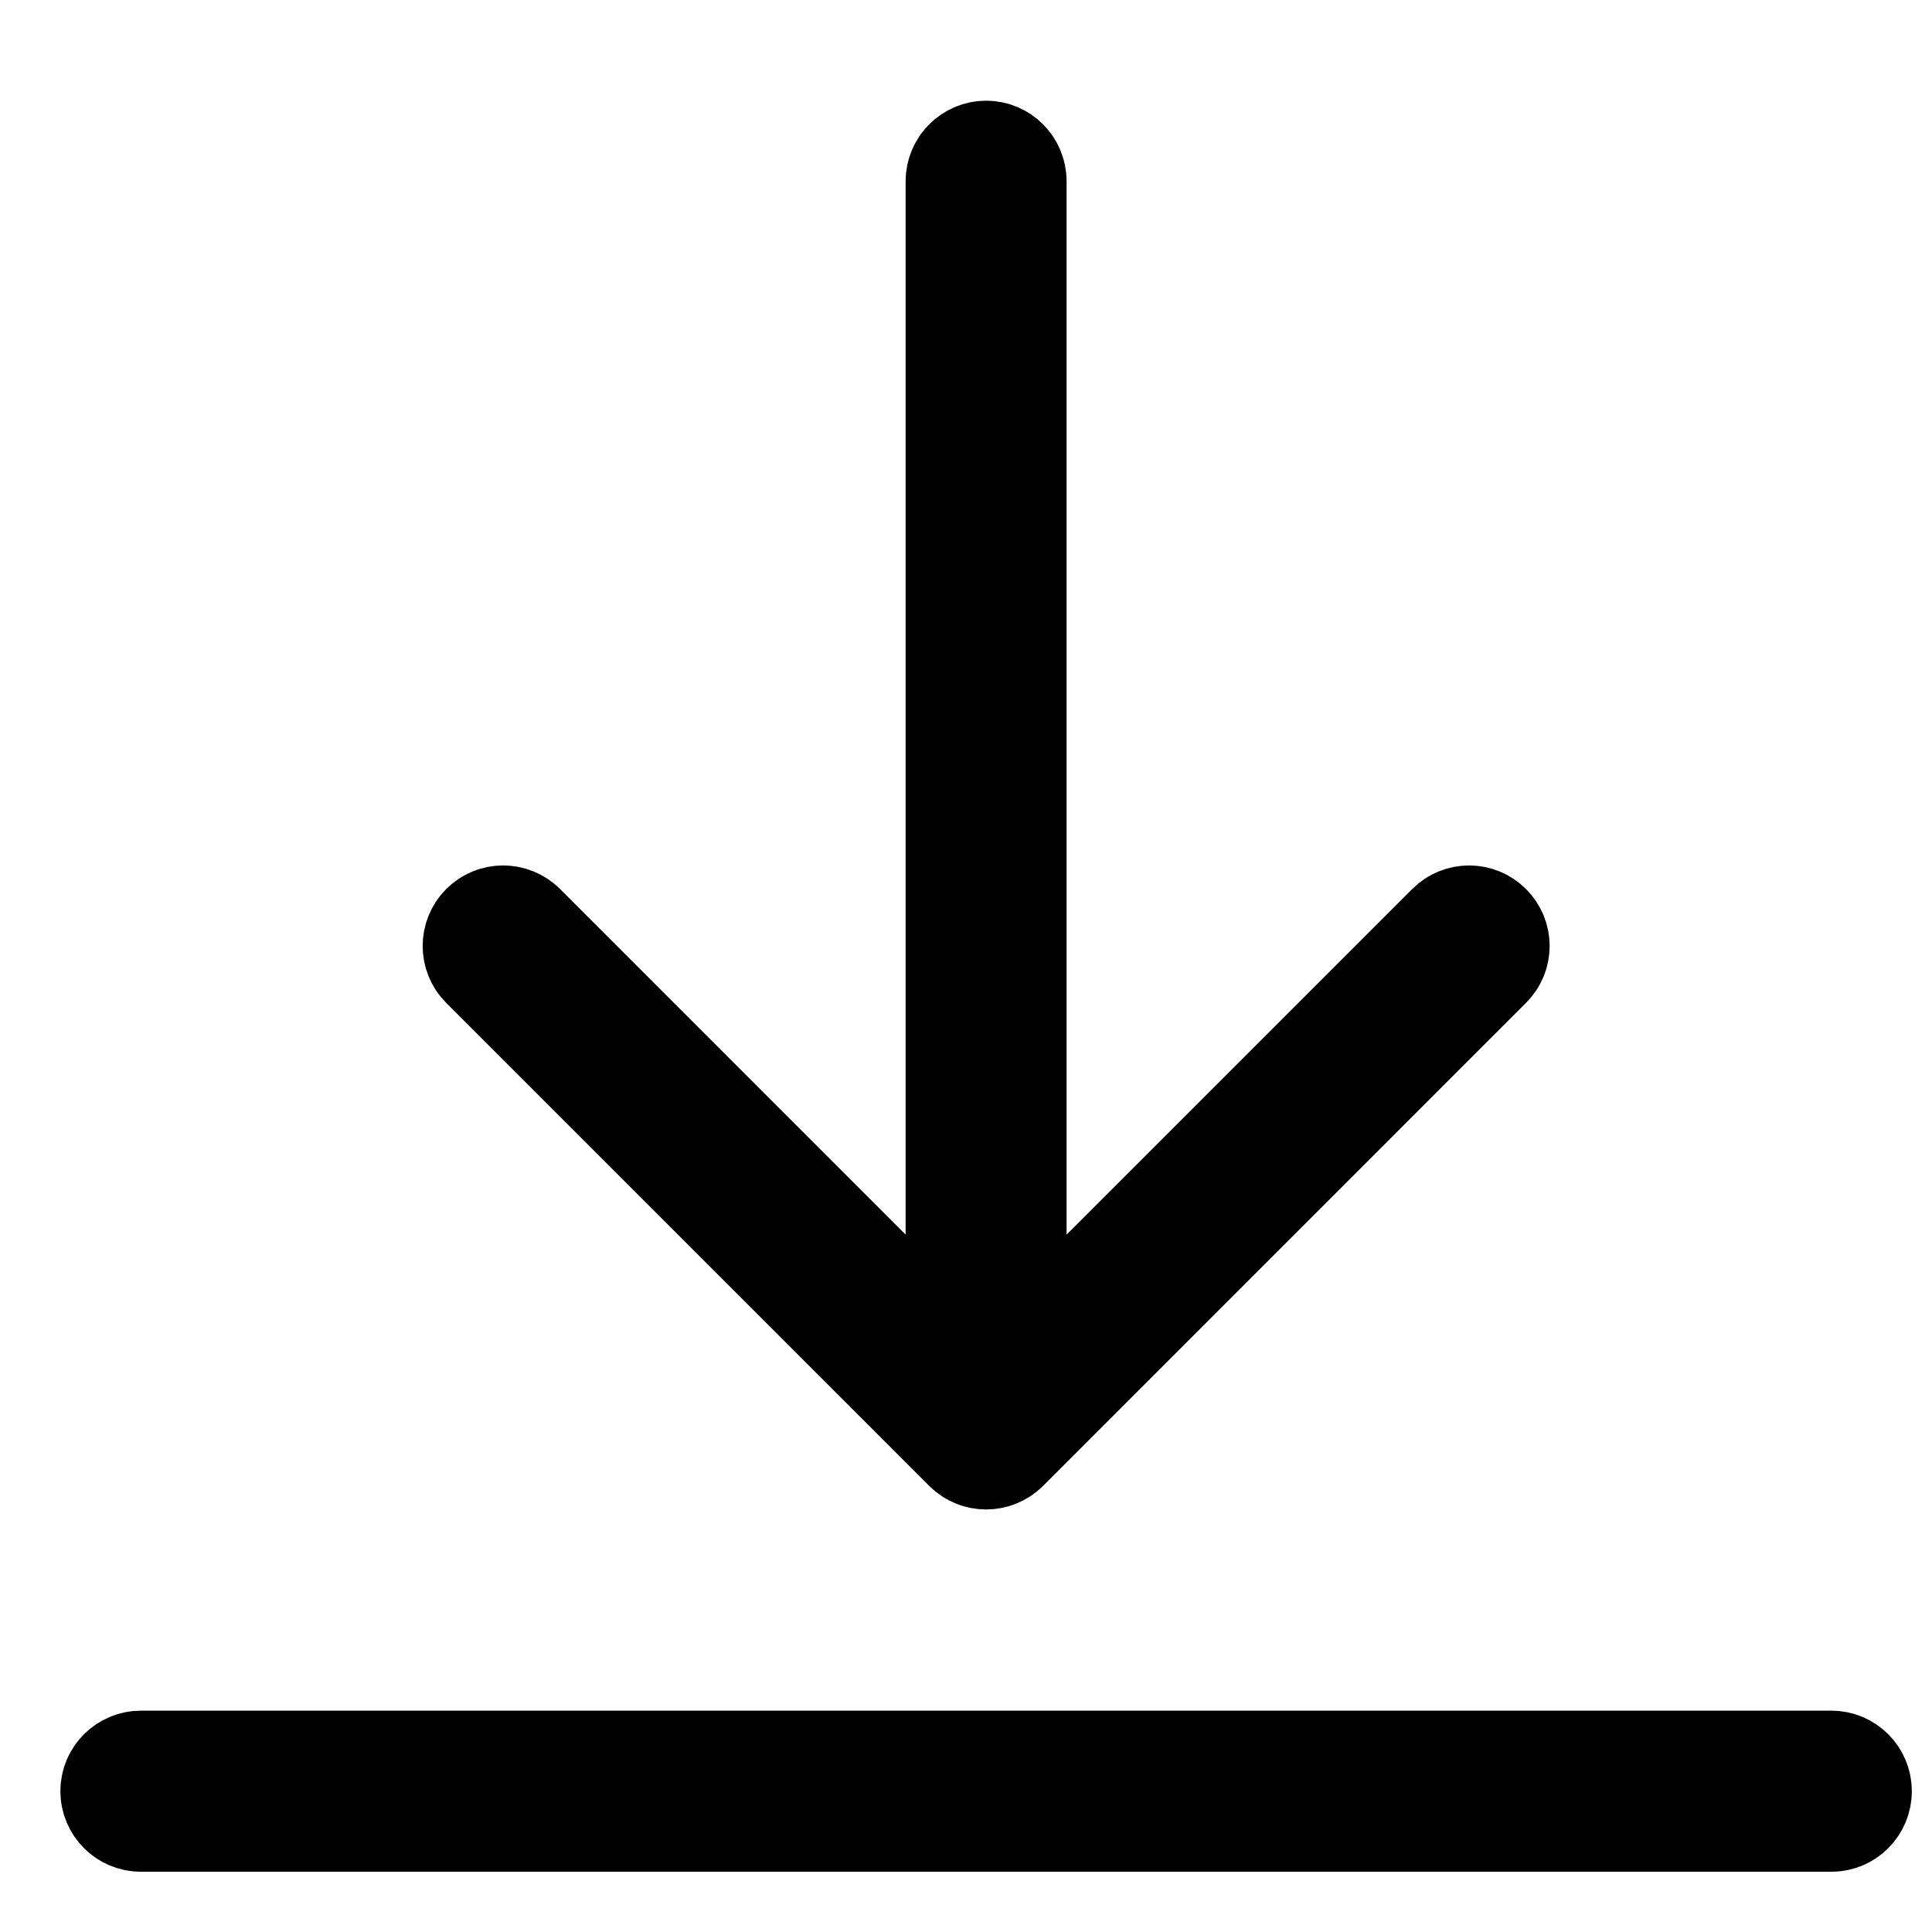 <svg width="16" height="16" viewBox="0 0 16 16" fill="none" xmlns="http://www.w3.org/2000/svg">
<g clip-path="url(#clip0_1724_2228)">
<path fill-rule="evenodd" clip-rule="evenodd" d="M8.167 1.334C8.259 1.334 8.333 1.409 8.333 1.501V11.432L12.049 7.716C12.114 7.651 12.219 7.651 12.284 7.716C12.35 7.781 12.35 7.887 12.284 7.952L8.285 11.952C8.219 12.017 8.114 12.017 8.049 11.952L4.049 7.952C3.984 7.887 3.984 7.781 4.049 7.716C4.114 7.651 4.219 7.651 4.285 7.716L8 11.432V1.501C8 1.409 8.075 1.334 8.167 1.334ZM1 14.834C1 14.742 1.075 14.667 1.167 14.667H15.167C15.259 14.667 15.333 14.742 15.333 14.834C15.333 14.926 15.259 15.001 15.167 15.001H1.167C1.075 15.001 1 14.926 1 14.834Z" stroke="black" stroke-miterlimit="10" stroke-linecap="round" stroke-linejoin="round"/>
</g>
<defs>
<clipPath id="clip0_1724_2228">
<rect width="16" height="16" fill="white"/>
</clipPath>
</defs>
</svg>
